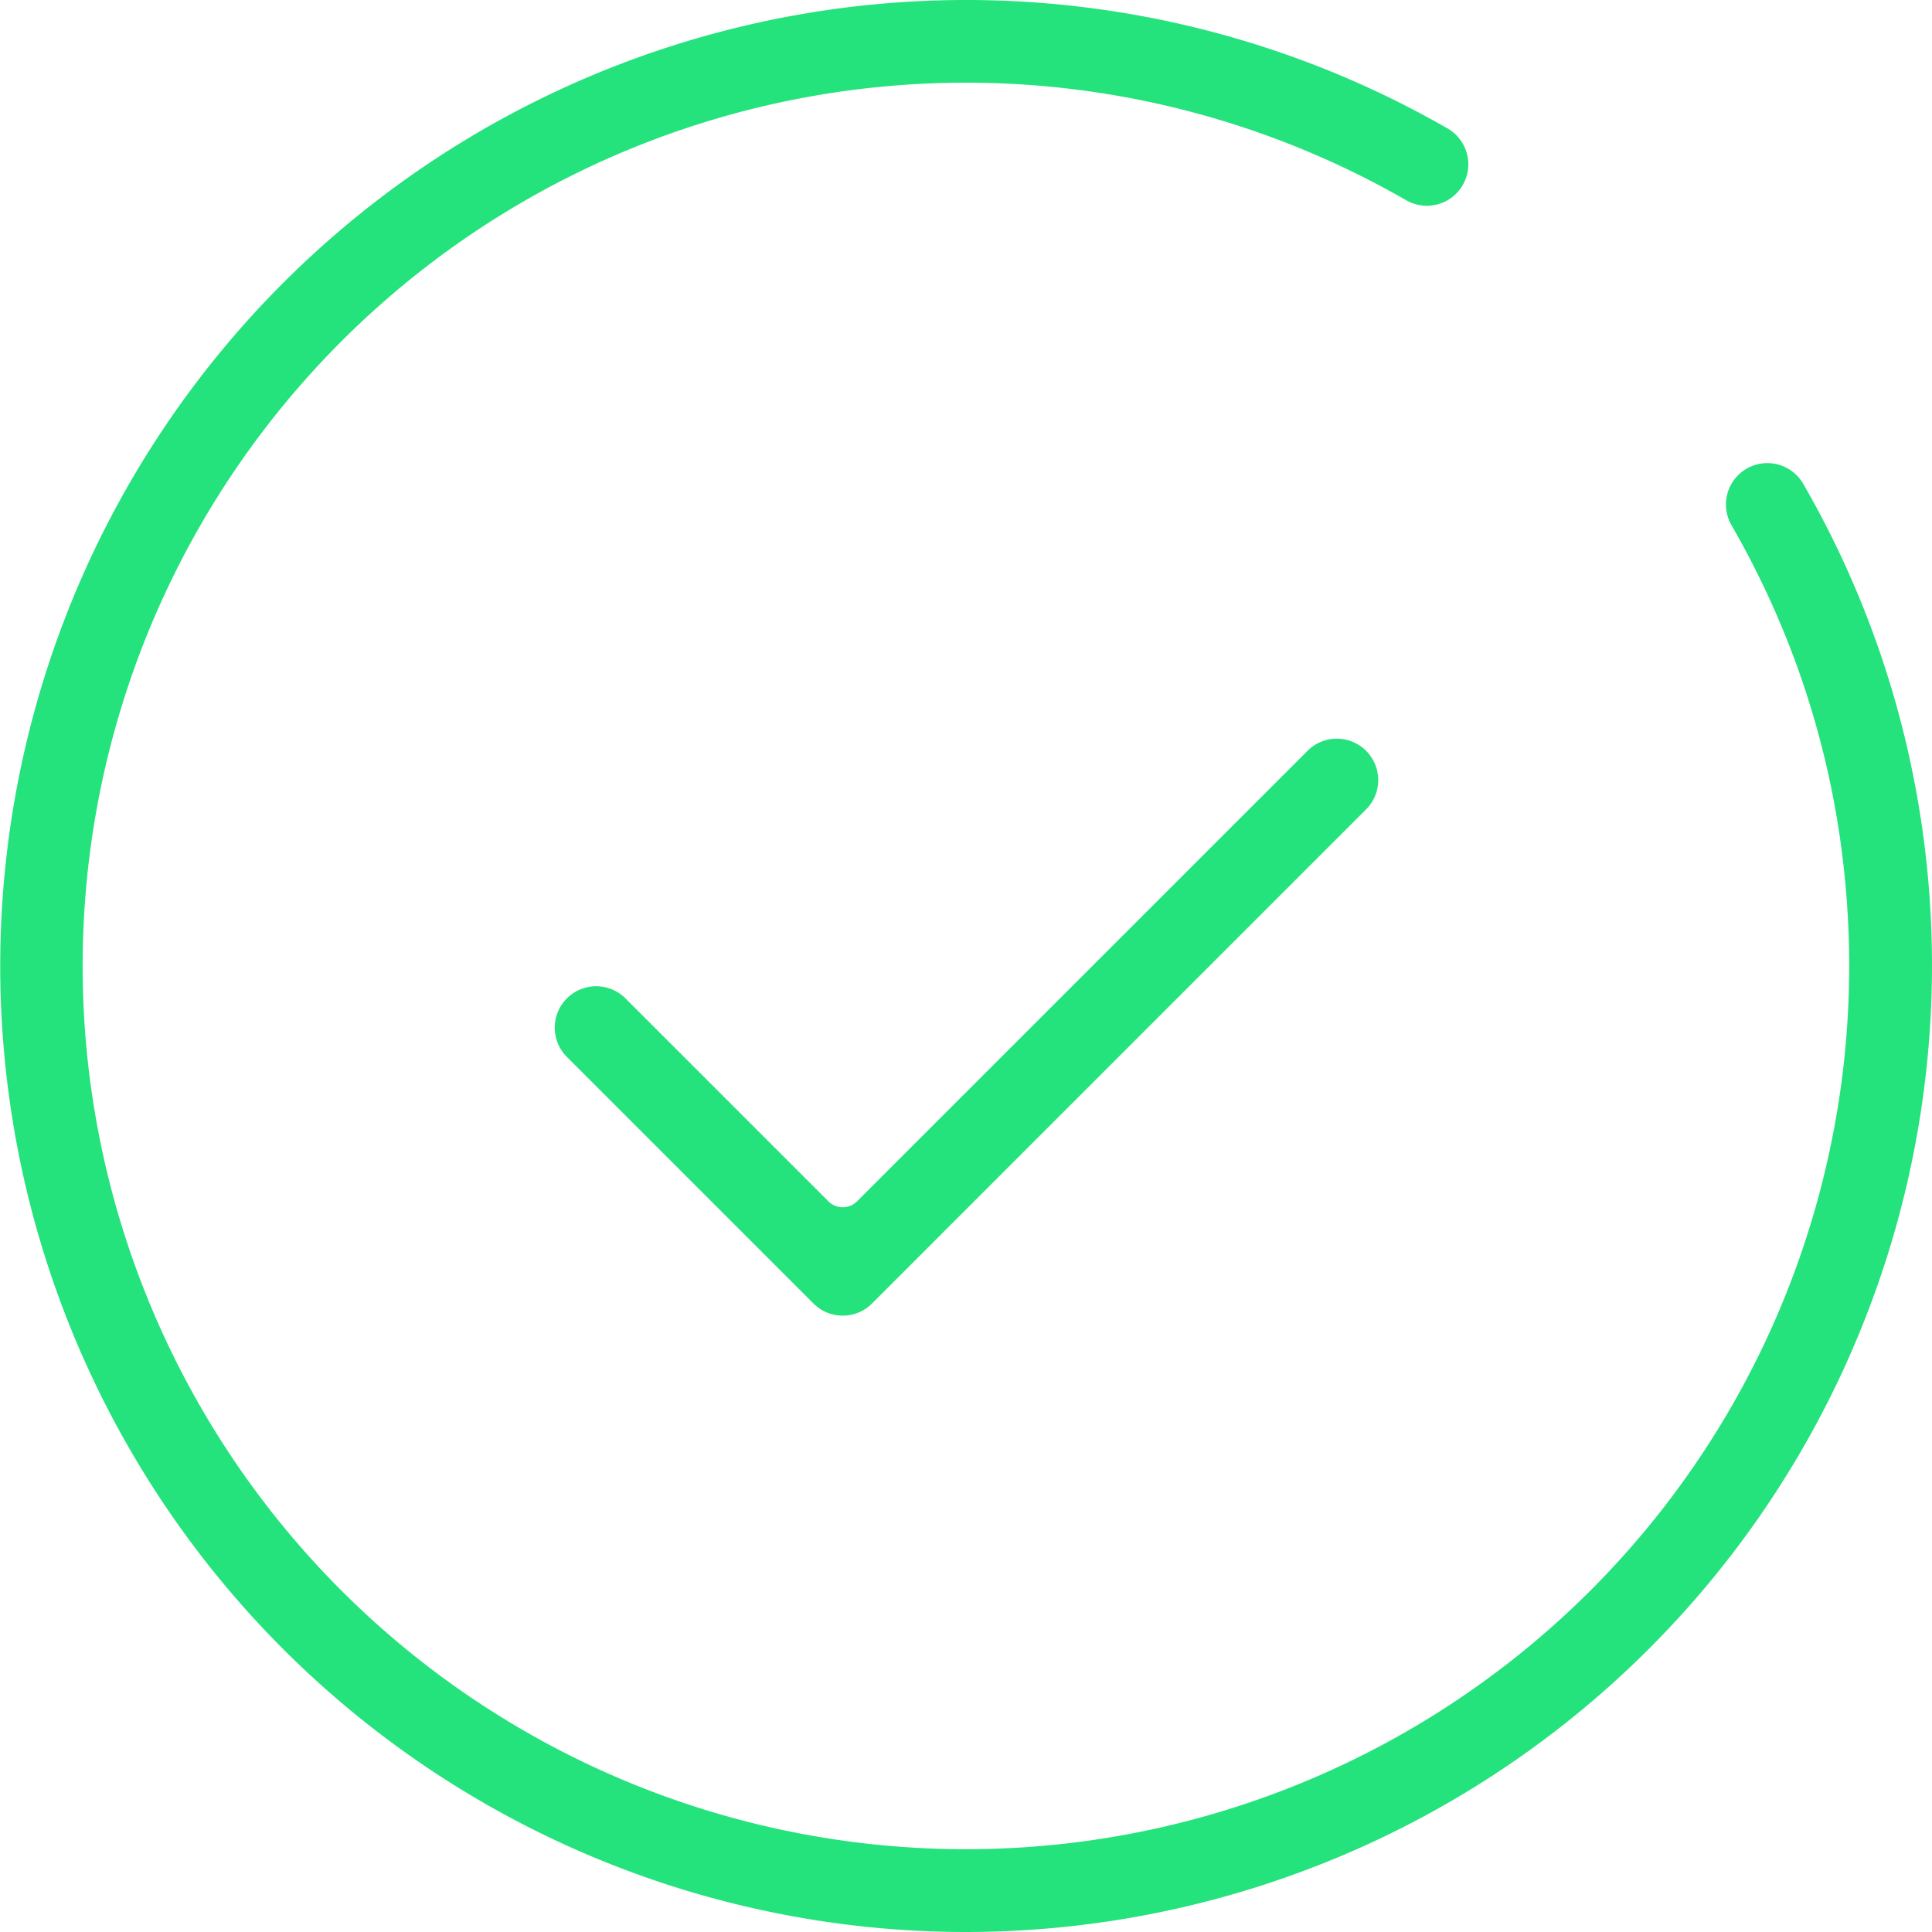 <svg xmlns="http://www.w3.org/2000/svg" width="66" height="66" viewBox="0 0 66 66"><defs><style>.a{fill:#24e27c;}</style></defs><g transform="translate(-46.818 -145)"><g transform="translate(46.818 145)"><path class="a" d="M79.818,211a33,33,0,1,1,16.471-61.6,1.415,1.415,0,0,1-1.414,2.451A30.174,30.174,0,1,0,109.989,178a30.515,30.515,0,0,0-.267-4.032,29.9,29.9,0,0,0-1.741-6.816,30.285,30.285,0,0,0-2.012-4.209,1.415,1.415,0,0,1,1.222-2.123,1.421,1.421,0,0,1,1.228.708,32.792,32.792,0,0,1,4.106,12.065A33.021,33.021,0,0,1,79.818,211Z" transform="translate(-46.818 -145)"/></g><g transform="translate(65.77 170.269)"><path class="a" d="M102.6,225.932a1.405,1.405,0,0,1-1-.415l-8.423-8.423a1.414,1.414,0,1,1,2-2l6.934,6.934a.691.691,0,0,0,.977,0l15.357-15.357a1.415,1.415,0,1,1,2,2L103.6,225.517A1.405,1.405,0,0,1,102.6,225.932Z" transform="translate(-92.763 -206.257)"/></g></g></svg>